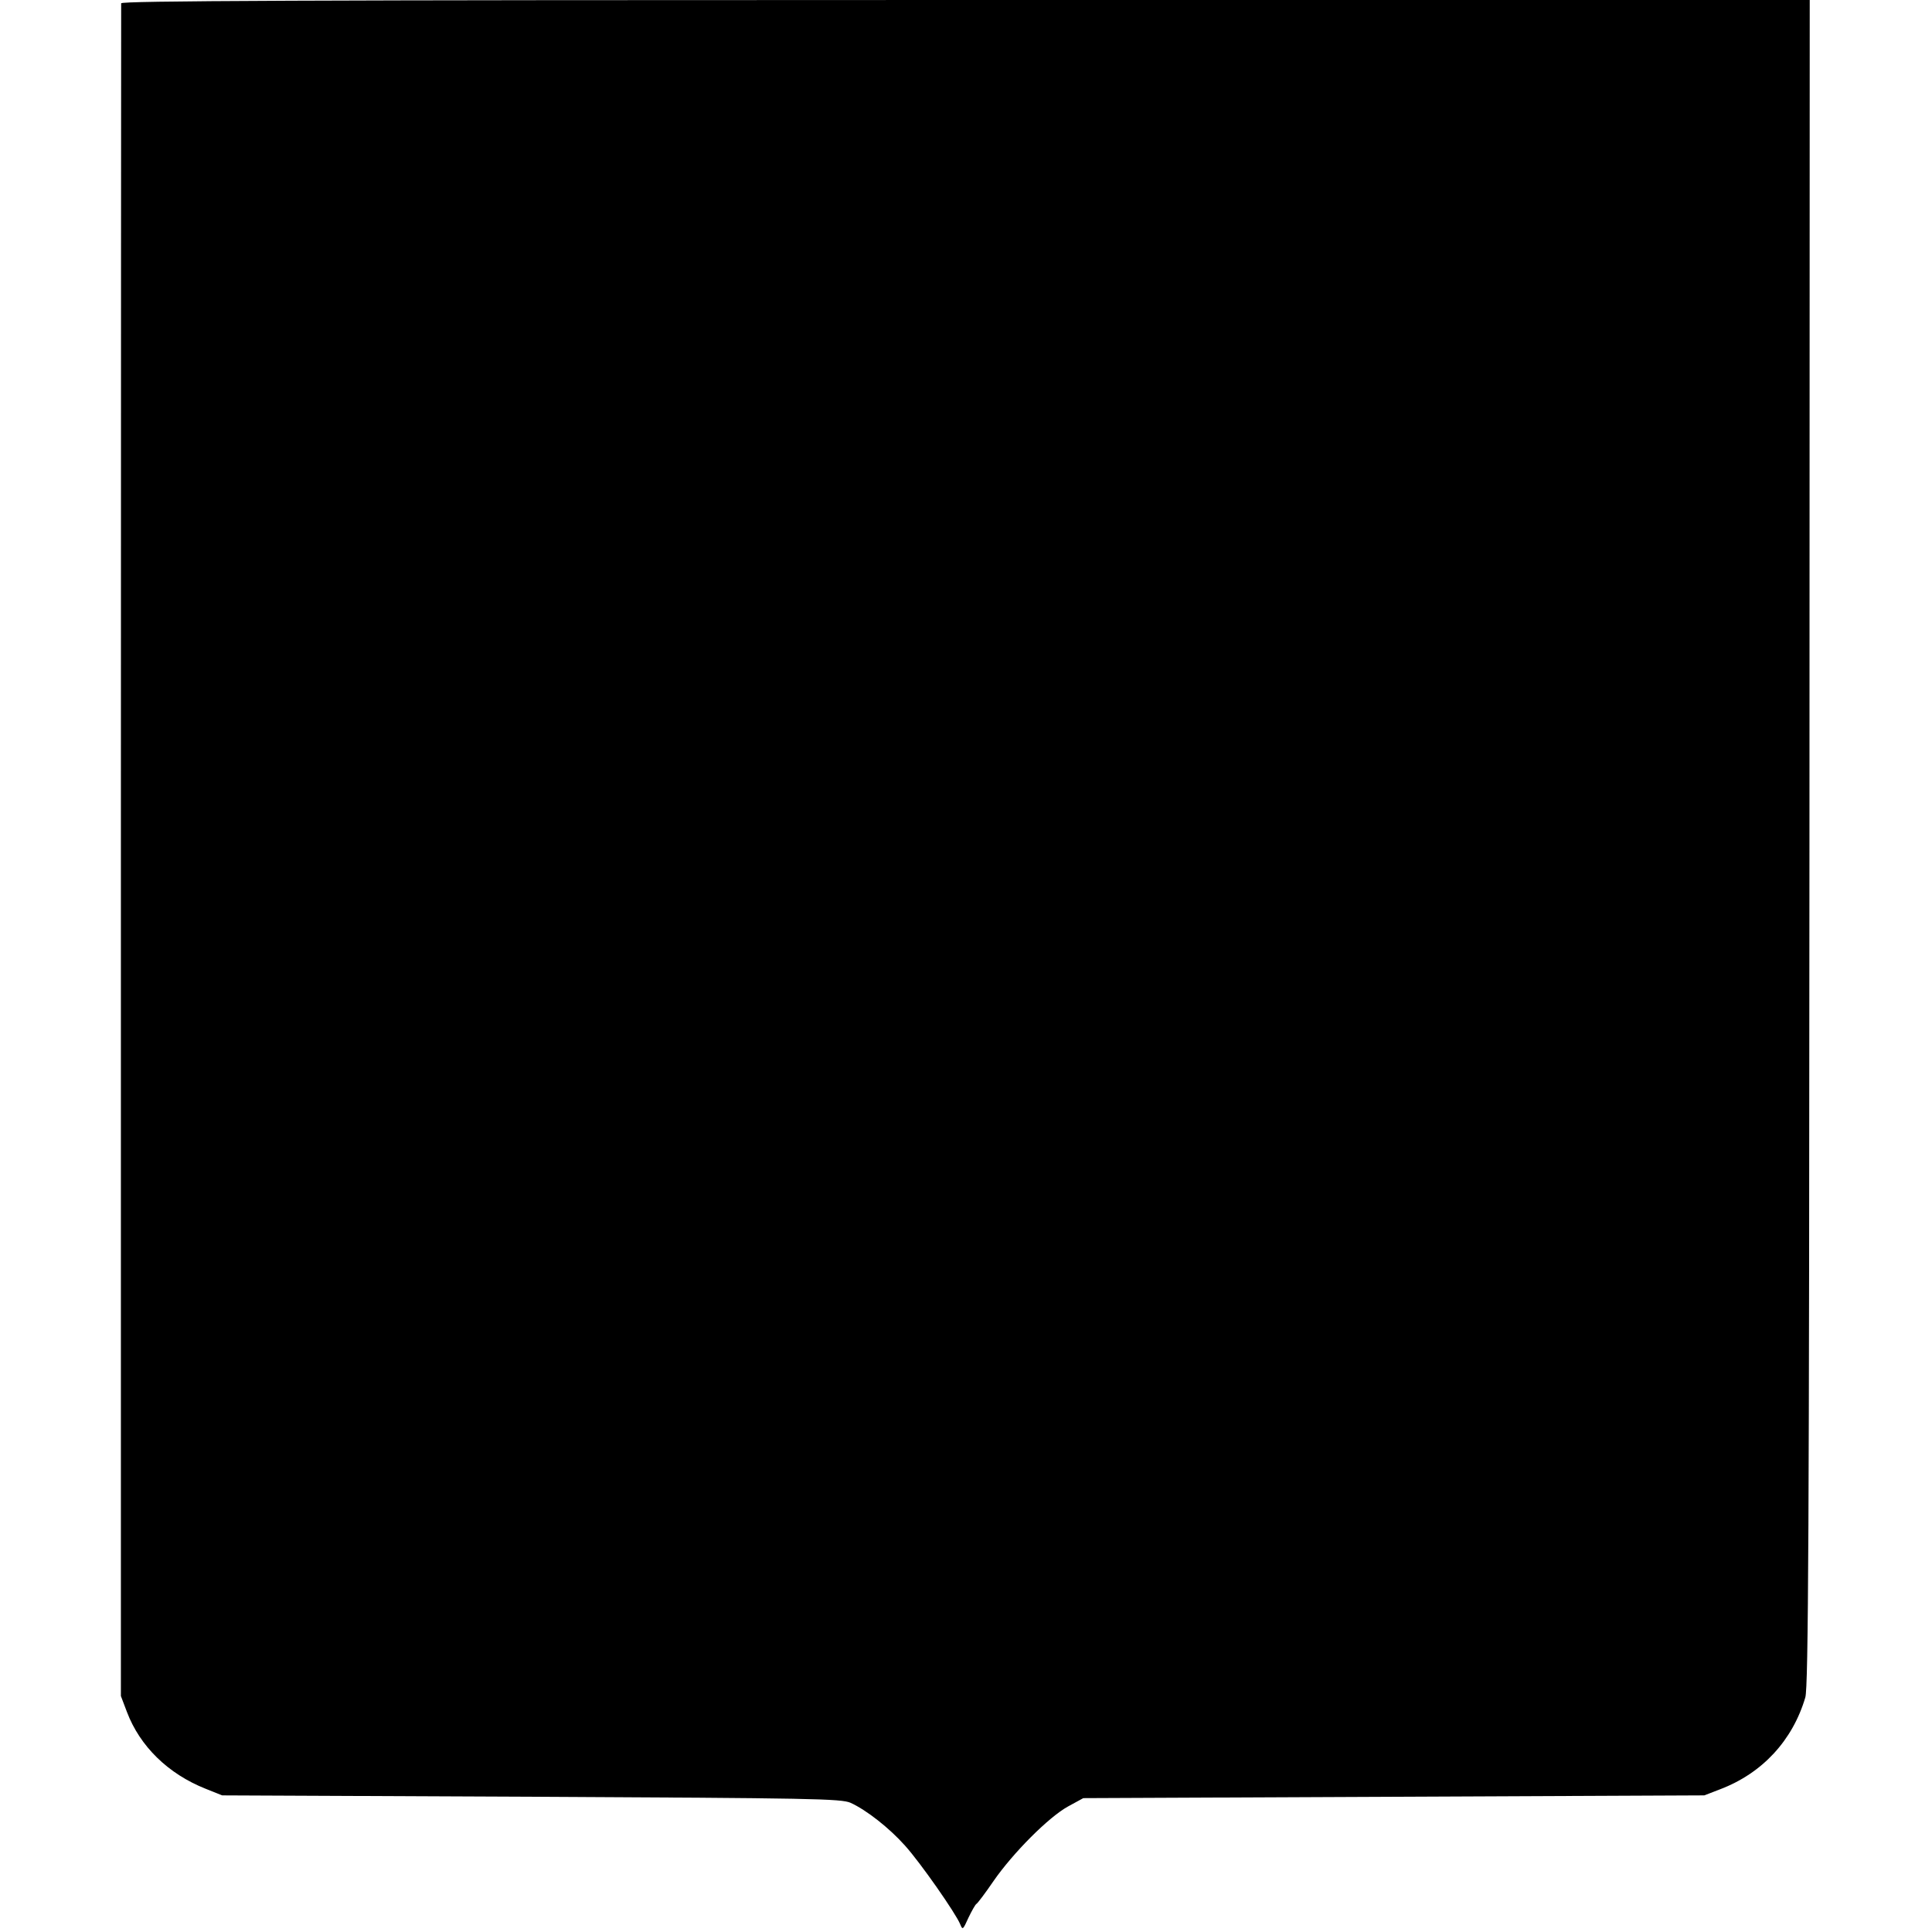 <?xml version="1.0" standalone="no"?>
<!DOCTYPE svg PUBLIC "-//W3C//DTD SVG 20010904//EN"
 "http://www.w3.org/TR/2001/REC-SVG-20010904/DTD/svg10.dtd">
<svg version="1.0" xmlns="http://www.w3.org/2000/svg"
 width="700pt" height="700pt" viewBox="0 0 700 700"
 preserveAspectRatio="xMidYMid meet">
<g transform="translate(0,700) scale(0.1,-0.1)"
fill="#000000" stroke="none">
<path d="M439 6988 c0 -7 -1 -1390 -1 -3073 l0 -3060 22 -58 c47 -124 149
-224 285 -278 l60 -24 1120 -5 c1019 -5 1123 -7 1157 -22 57 -26 140 -91 197
-155 56 -62 185 -247 200 -285 9 -22 10 -20 30 24 12 25 25 48 29 50 4 2 32
39 62 83 70 101 199 231 270 270 l55 30 1125 5 1125 5 57 22 c153 58 263 177
309 333 11 37 14 600 15 3098 l1 3052 -3059 0 c-2439 0 -3058 -3 -3059 -12z"/>
</g>
</svg>
